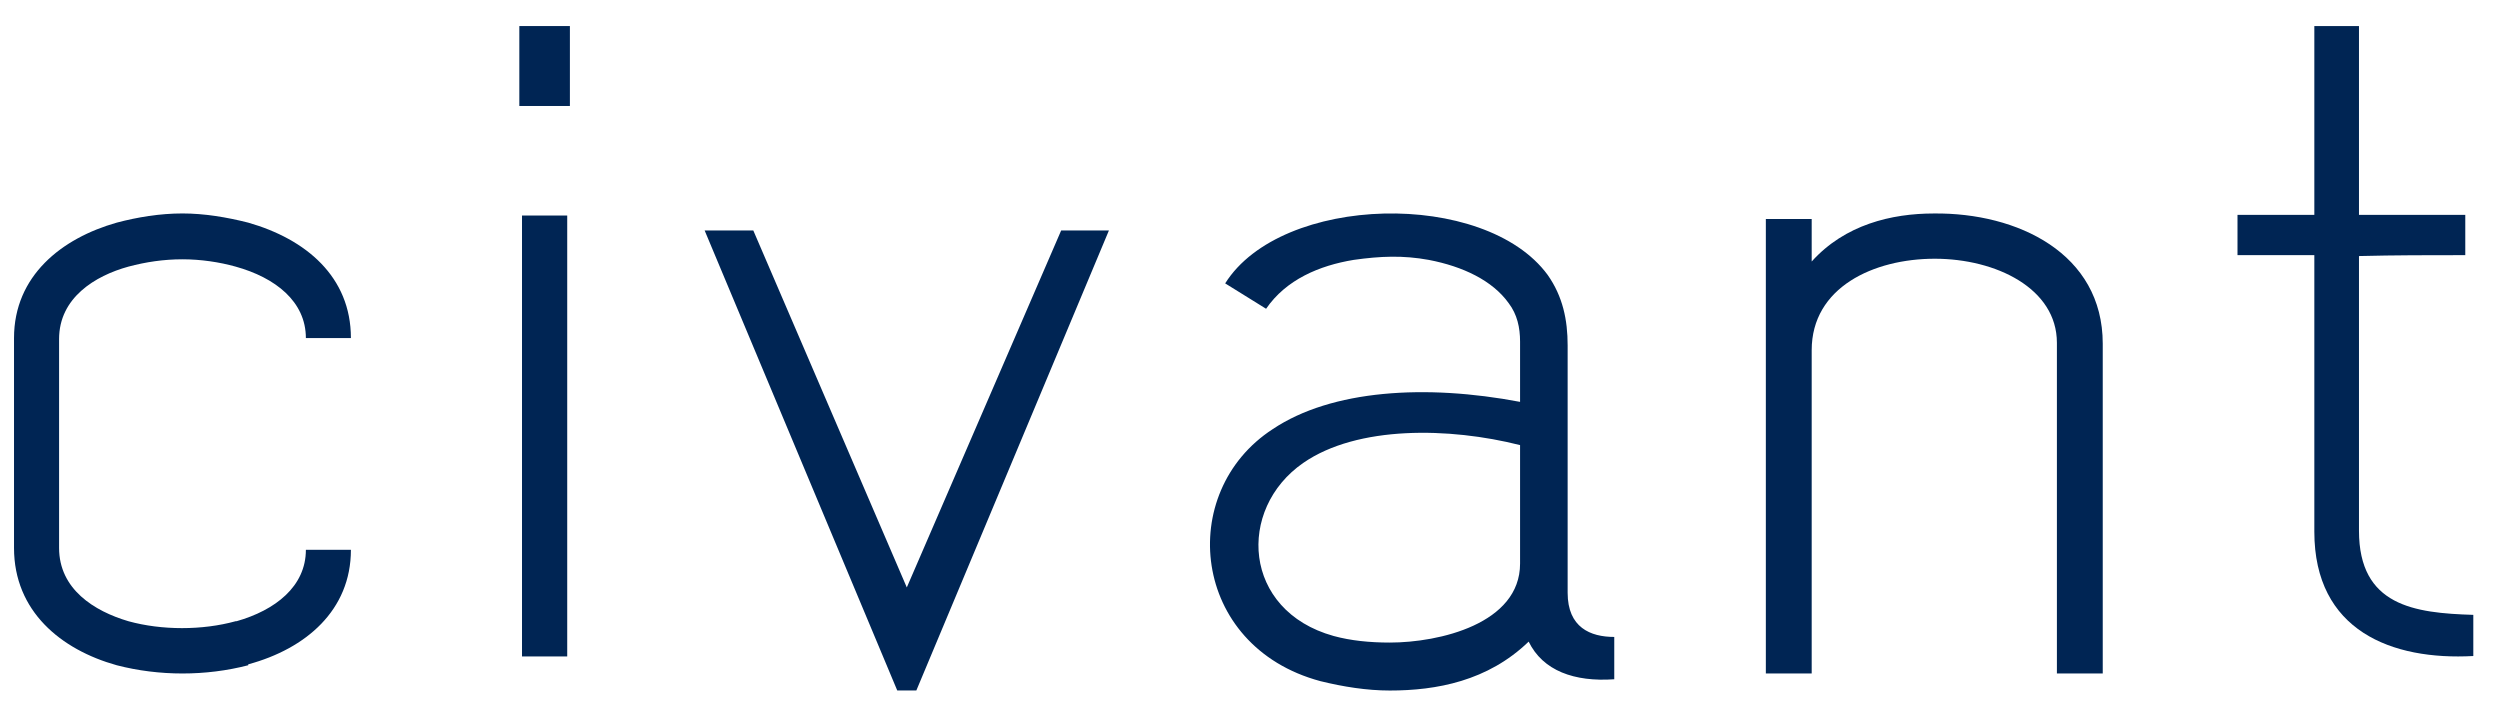 <svg width="71" height="20" viewBox="0 0 71 20" fill="none" xmlns="http://www.w3.org/2000/svg">
<g clip-path="url(#clip0_9863_262654)">
<path fill-rule="evenodd" clip-rule="evenodd" d="M9.966 15.614C9.966 17.331 8.687 18.424 7.05 18.867V18.893C5.848 19.205 4.517 19.205 3.315 18.893C1.729 18.45 0.398 17.357 0.398 15.562V9.602C0.398 7.832 1.754 6.765 3.315 6.323C3.903 6.167 4.543 6.062 5.182 6.062C5.796 6.062 6.436 6.167 7.05 6.323C8.687 6.791 9.966 7.858 9.966 9.602H8.687C8.687 8.561 7.817 7.884 6.692 7.572C6.231 7.442 5.694 7.364 5.182 7.364C4.645 7.364 4.134 7.442 3.648 7.572C2.701 7.832 1.678 8.457 1.678 9.628V15.562C1.678 16.733 2.676 17.357 3.648 17.643C4.594 17.904 5.745 17.904 6.692 17.643H6.717C7.817 17.331 8.687 16.655 8.687 15.614H9.966Z" fill="#002554"/>
<path fill-rule="evenodd" clip-rule="evenodd" d="M14.749 3.01H16.185V0.74H14.749V3.01ZM14.825 18.643H16.109V6.121H14.825V18.643Z" fill="#002554"/>
<path fill-rule="evenodd" clip-rule="evenodd" d="M30.137 6.546L25.753 16.683L21.394 6.546H20.012L25.482 19.61H26.024L31.493 6.546H30.137Z" fill="#002554"/>
<path fill-rule="evenodd" clip-rule="evenodd" d="M43.17 9.704C43.17 9.303 43.089 8.929 42.846 8.609C42.387 7.968 41.549 7.567 40.577 7.381C39.847 7.247 39.199 7.274 38.443 7.381C37.47 7.541 36.524 7.941 35.957 8.769L34.795 8.048C36.389 5.511 42.17 5.377 43.954 7.808C44.386 8.422 44.521 9.089 44.521 9.811V16.834C44.521 17.822 45.169 18.089 45.845 18.089V19.291C44.71 19.371 43.819 19.05 43.414 18.222C42.252 19.344 40.793 19.611 39.469 19.611C38.821 19.611 38.145 19.504 37.497 19.344C33.822 18.356 33.39 13.976 36.146 12.187C37.821 11.066 40.495 10.905 43.17 11.413V9.704ZM43.17 12.641C41.171 12.134 38.55 12.08 37.011 13.148C35.12 14.457 35.282 17.341 37.875 18.062C38.361 18.195 38.902 18.249 39.469 18.249C40.874 18.249 43.17 17.715 43.17 16.006V12.641Z" fill="#002554"/>
<path fill-rule="evenodd" clip-rule="evenodd" d="M58.416 19.127V9.736C58.416 8.188 56.682 7.348 54.947 7.348C53.212 7.348 51.452 8.161 51.452 9.945V19.127H50.15V6.22H51.452V7.427C52.396 6.378 53.722 6.063 54.921 6.063C57.294 6.037 59.718 7.191 59.718 9.762V19.127H58.416Z" fill="#002554"/>
<path fill-rule="evenodd" clip-rule="evenodd" d="M66.995 0.74V6.103H70.014V7.246C68.999 7.246 68.01 7.246 66.995 7.272V15.073C66.995 17.208 68.568 17.411 70.242 17.462V18.631C67.934 18.758 65.727 17.92 65.727 15.099V7.246H63.545V6.103H65.727V0.74H66.995Z" fill="#002554"/>
</g>
<defs>
<clipPath id="clip0_9863_262654">
<rect width="70.323" height="20" fill="white" transform="translate(0.111)"/>
</clipPath>
</defs>
</svg>
